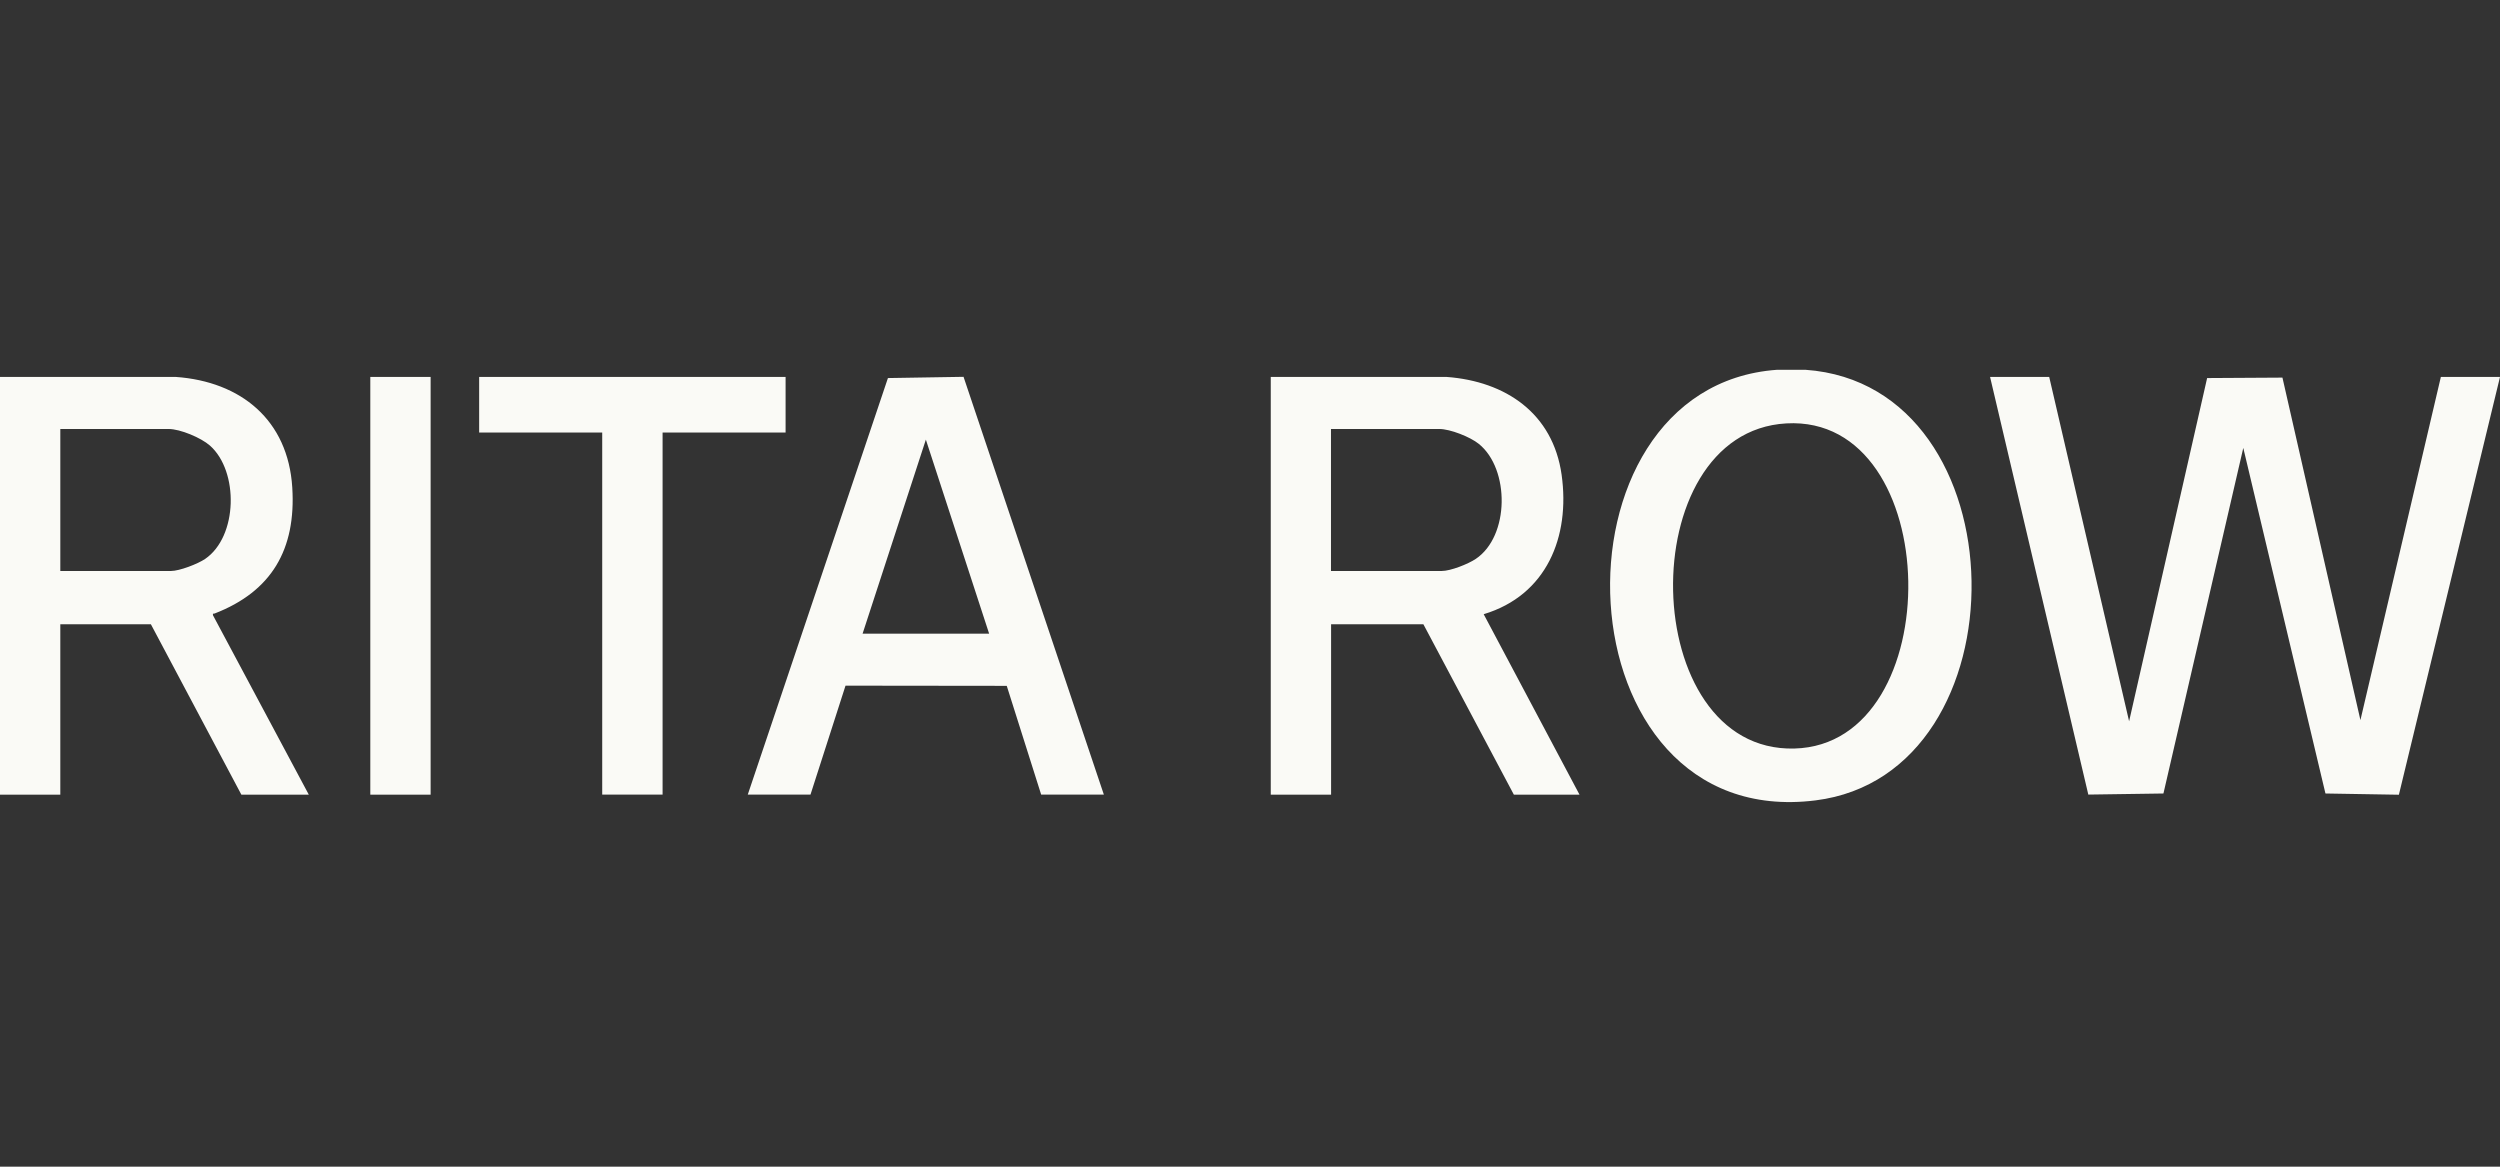 <svg xmlns="http://www.w3.org/2000/svg" width="480" height="224" fill="none"><rect width="100%" height="100%" fill="#333333" stroke="none"/><g clip-path="url(#a)"><path fill="#FAFAF6" d="M346.657 71c41.79 2.943 42.585 77.607 1.904 82.677-49.678 6.199-52.718-79.468-7.358-82.677h5.454Zm62.131 67.489 14.981-65.902 14.46-.086 14.972 65.761 15.445-65.894H480l-19.413 80.219-14.101-.237-15.776-66.349-15.331 66.349-14.423.209-18.863-80.19h11.354l15.341 66.12ZM33.74 72.369c12.529.891 21.572 8.277 22.377 21.236.739 11.856-3.939 19.945-14.914 24.189-.227.085-.398-.123-.304.352l18.391 34.431H46.345l-17.377-32.723H11.58v32.723H0V72.368h33.74Zm48.94 0v80.208H71.099V72.368h11.58Zm195.038 0c11.363.835 20.444 6.977 22.111 18.778 1.676 11.913-2.879 23.144-14.962 26.78l18.4 34.65h-12.604l-17.377-32.723h-17.718v32.723h-11.582V72.368h33.732Zm-65.777 80.199h-12.036l-6.609-20.885-30.957-.037-6.724 20.913h-12.036l-.009.009 26.913-79.981L185 72.35l26.941 80.218Zm-61.108-69.52h-23.617v69.519h-11.591V83.049H91.998v-10.68h58.835v10.68Zm193.675 60.671c29.839-.751 29.015-64.146-1.534-62.428-29.811 1.68-28.665 63.187 1.534 62.428Zm-178.893-22.051h24.3l-12.149-37.262-12.151 37.262ZM11.581 109.63h21.241c1.639 0 5.152-1.358 6.553-2.308 6.307-4.3 6.496-16.85.938-21.767-1.696-1.5-5.702-3.19-7.946-3.19H11.581v27.265Zm243.968 0h21.25c1.723 0 5.085-1.339 6.544-2.317 6.524-4.366 6.553-17.287.587-22.09-1.658-1.339-5.493-2.858-7.595-2.858h-20.786v27.265Z"/></g><defs><clipPath id="a"><path fill="#fff" d="M0 71h480v83H0z"/></clipPath></defs></svg>